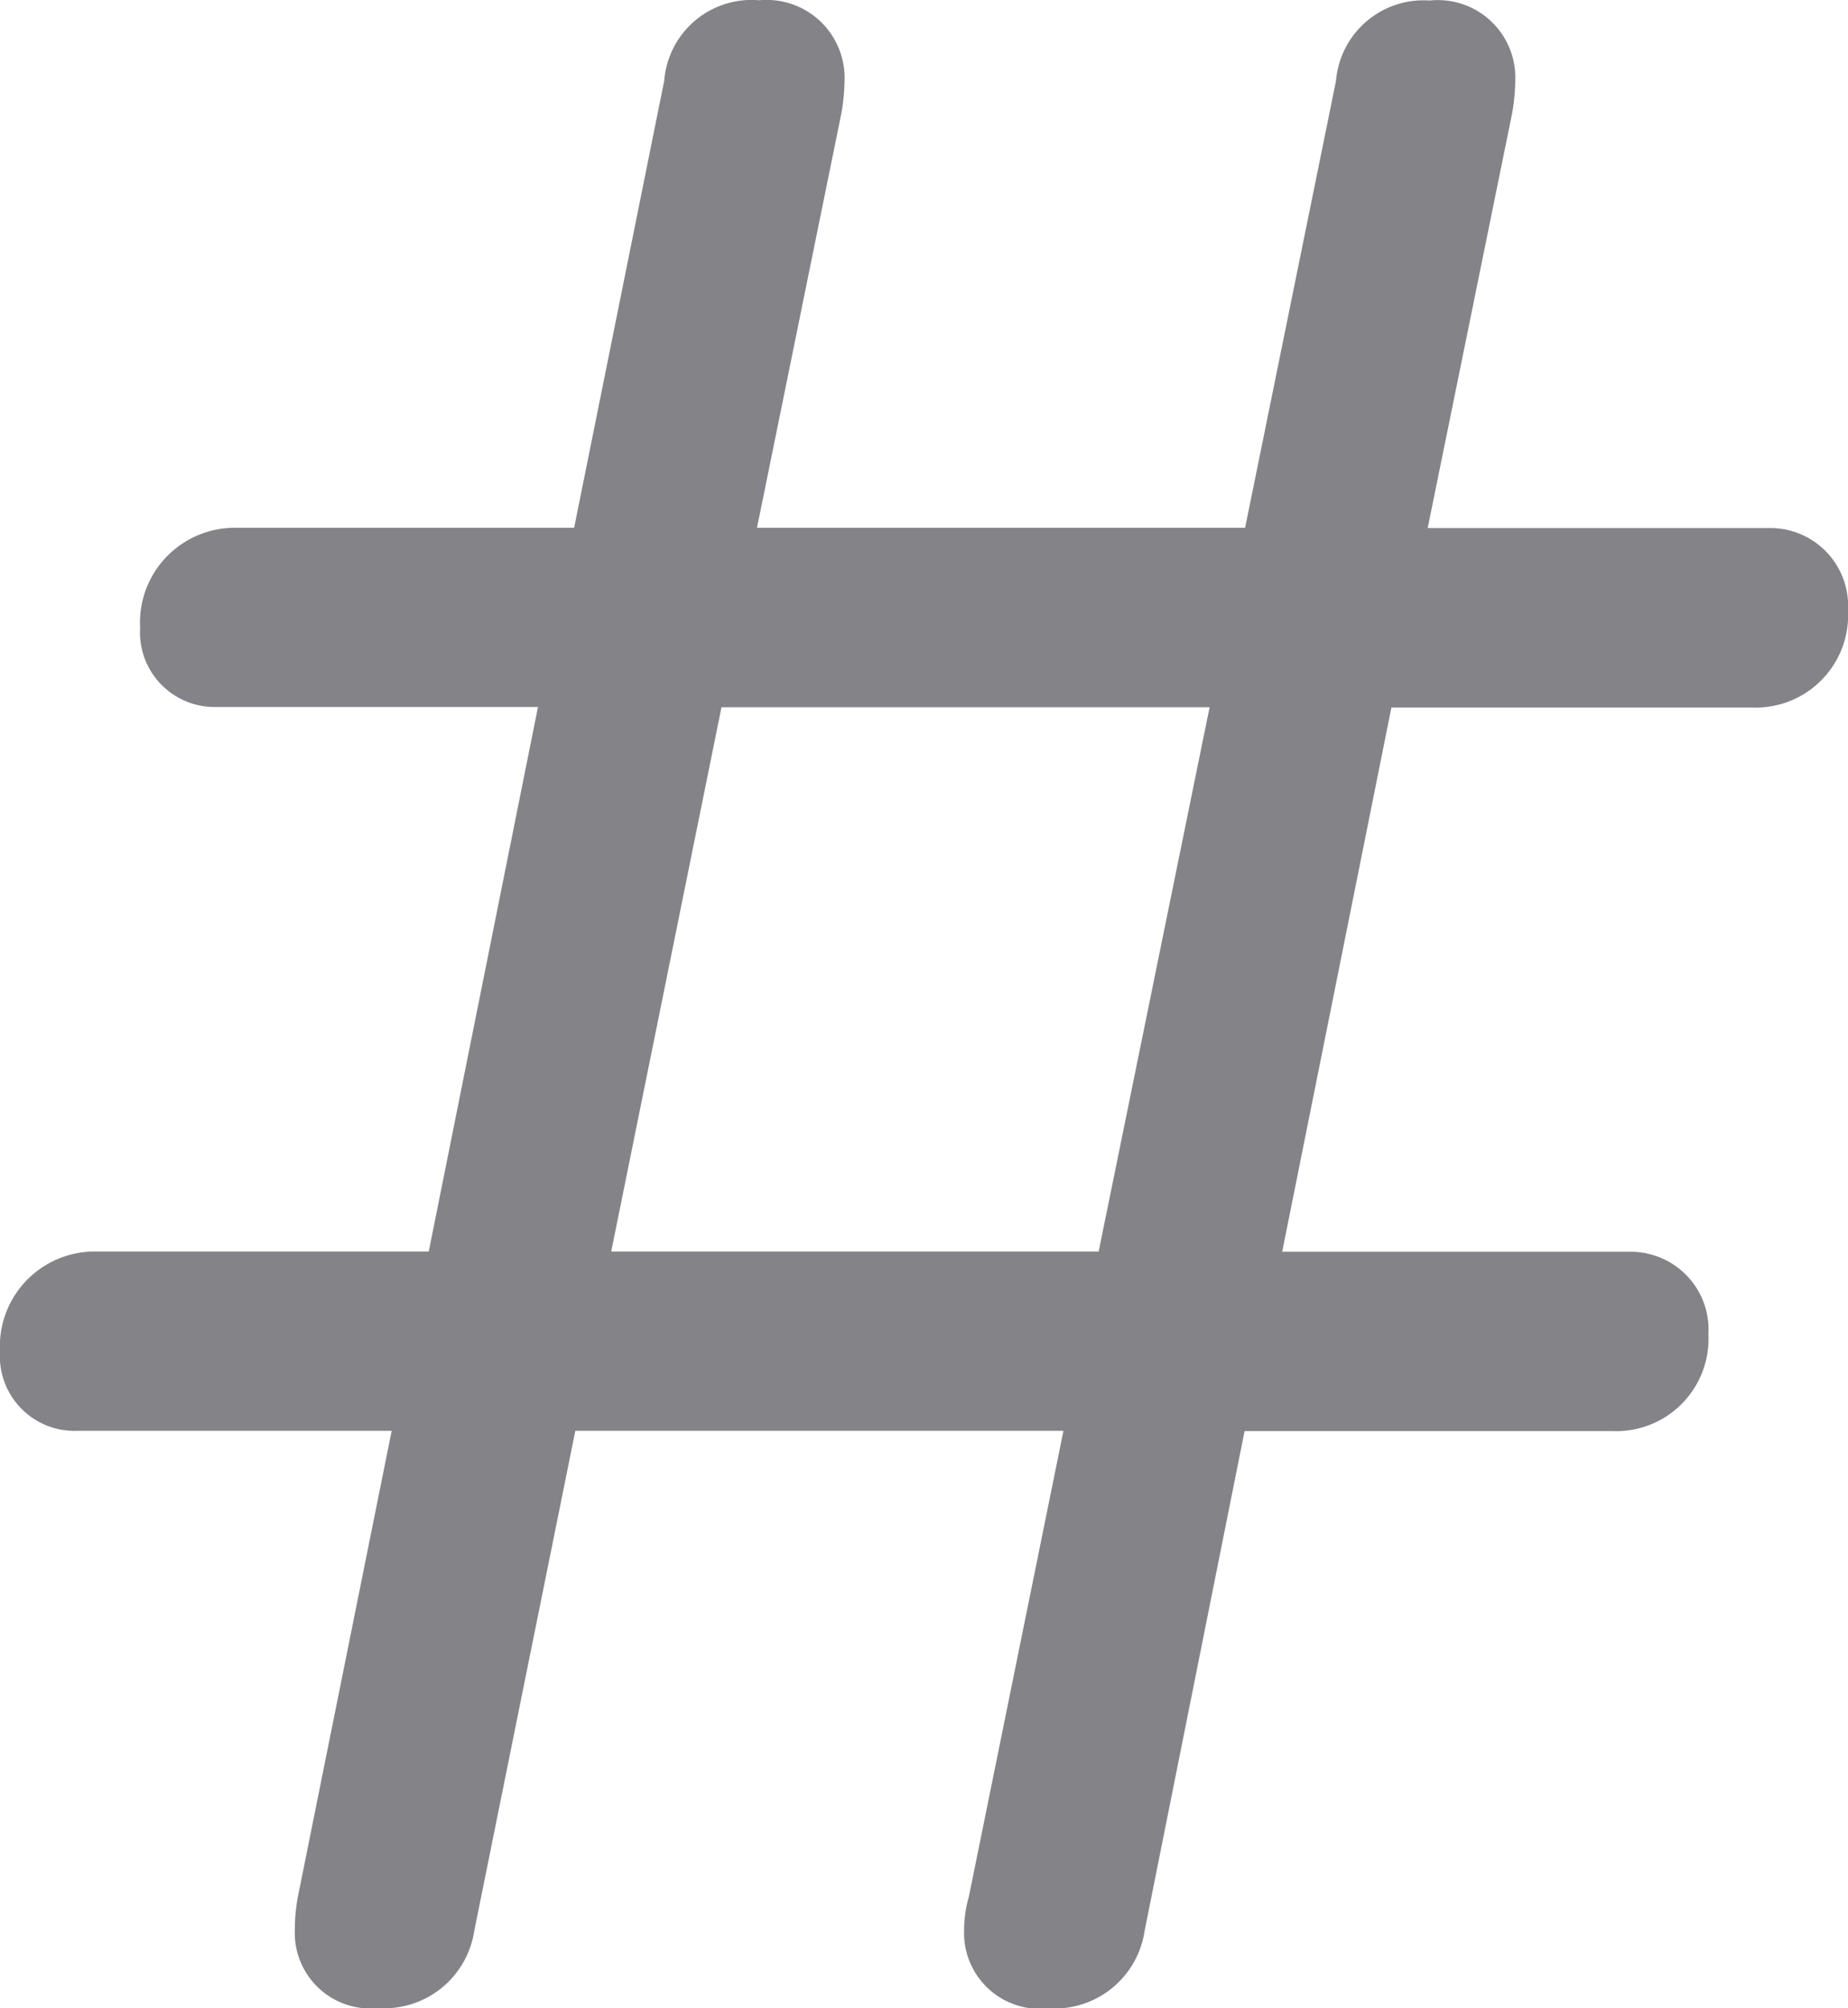 <svg xmlns="http://www.w3.org/2000/svg" width="14.008" height="15.219" viewBox="0 0 14.008 15.219">
  <path id="Иконка" d="M2.578-2.383H4.961L4.25,1.148a1.354,1.354,0,0,0-.023.25.573.573,0,0,0,.633.594.69.69,0,0,0,.727-.586l.766-3.789h3.7L9.336,1.148A.914.914,0,0,0,9.3,1.4a.575.575,0,0,0,.641.594.69.69,0,0,0,.727-.586l.758-3.789h2.789a.7.7,0,0,0,.727-.734.59.59,0,0,0-.586-.625H11.711l.828-4.125h2.734A.7.7,0,0,0,16-8.6a.59.59,0,0,0-.586-.625h-2.6l.641-3.148a1.592,1.592,0,0,0,.023-.25.587.587,0,0,0-.648-.6.666.666,0,0,0-.711.609L11.43-9.227h-3.7l.641-3.148a1.592,1.592,0,0,0,.023-.25.591.591,0,0,0-.648-.6.664.664,0,0,0-.719.609L6.344-9.227H3.781a.719.719,0,0,0-.727.758.566.566,0,0,0,.586.6H6.07L5.242-3.742H2.719a.719.719,0,0,0-.727.758A.566.566,0,0,0,2.578-2.383ZM6.625-3.742l.836-4.125h3.7L10.32-3.742Z" transform="translate(-1.992 13.227)" fill="#838388"/>
</svg>
